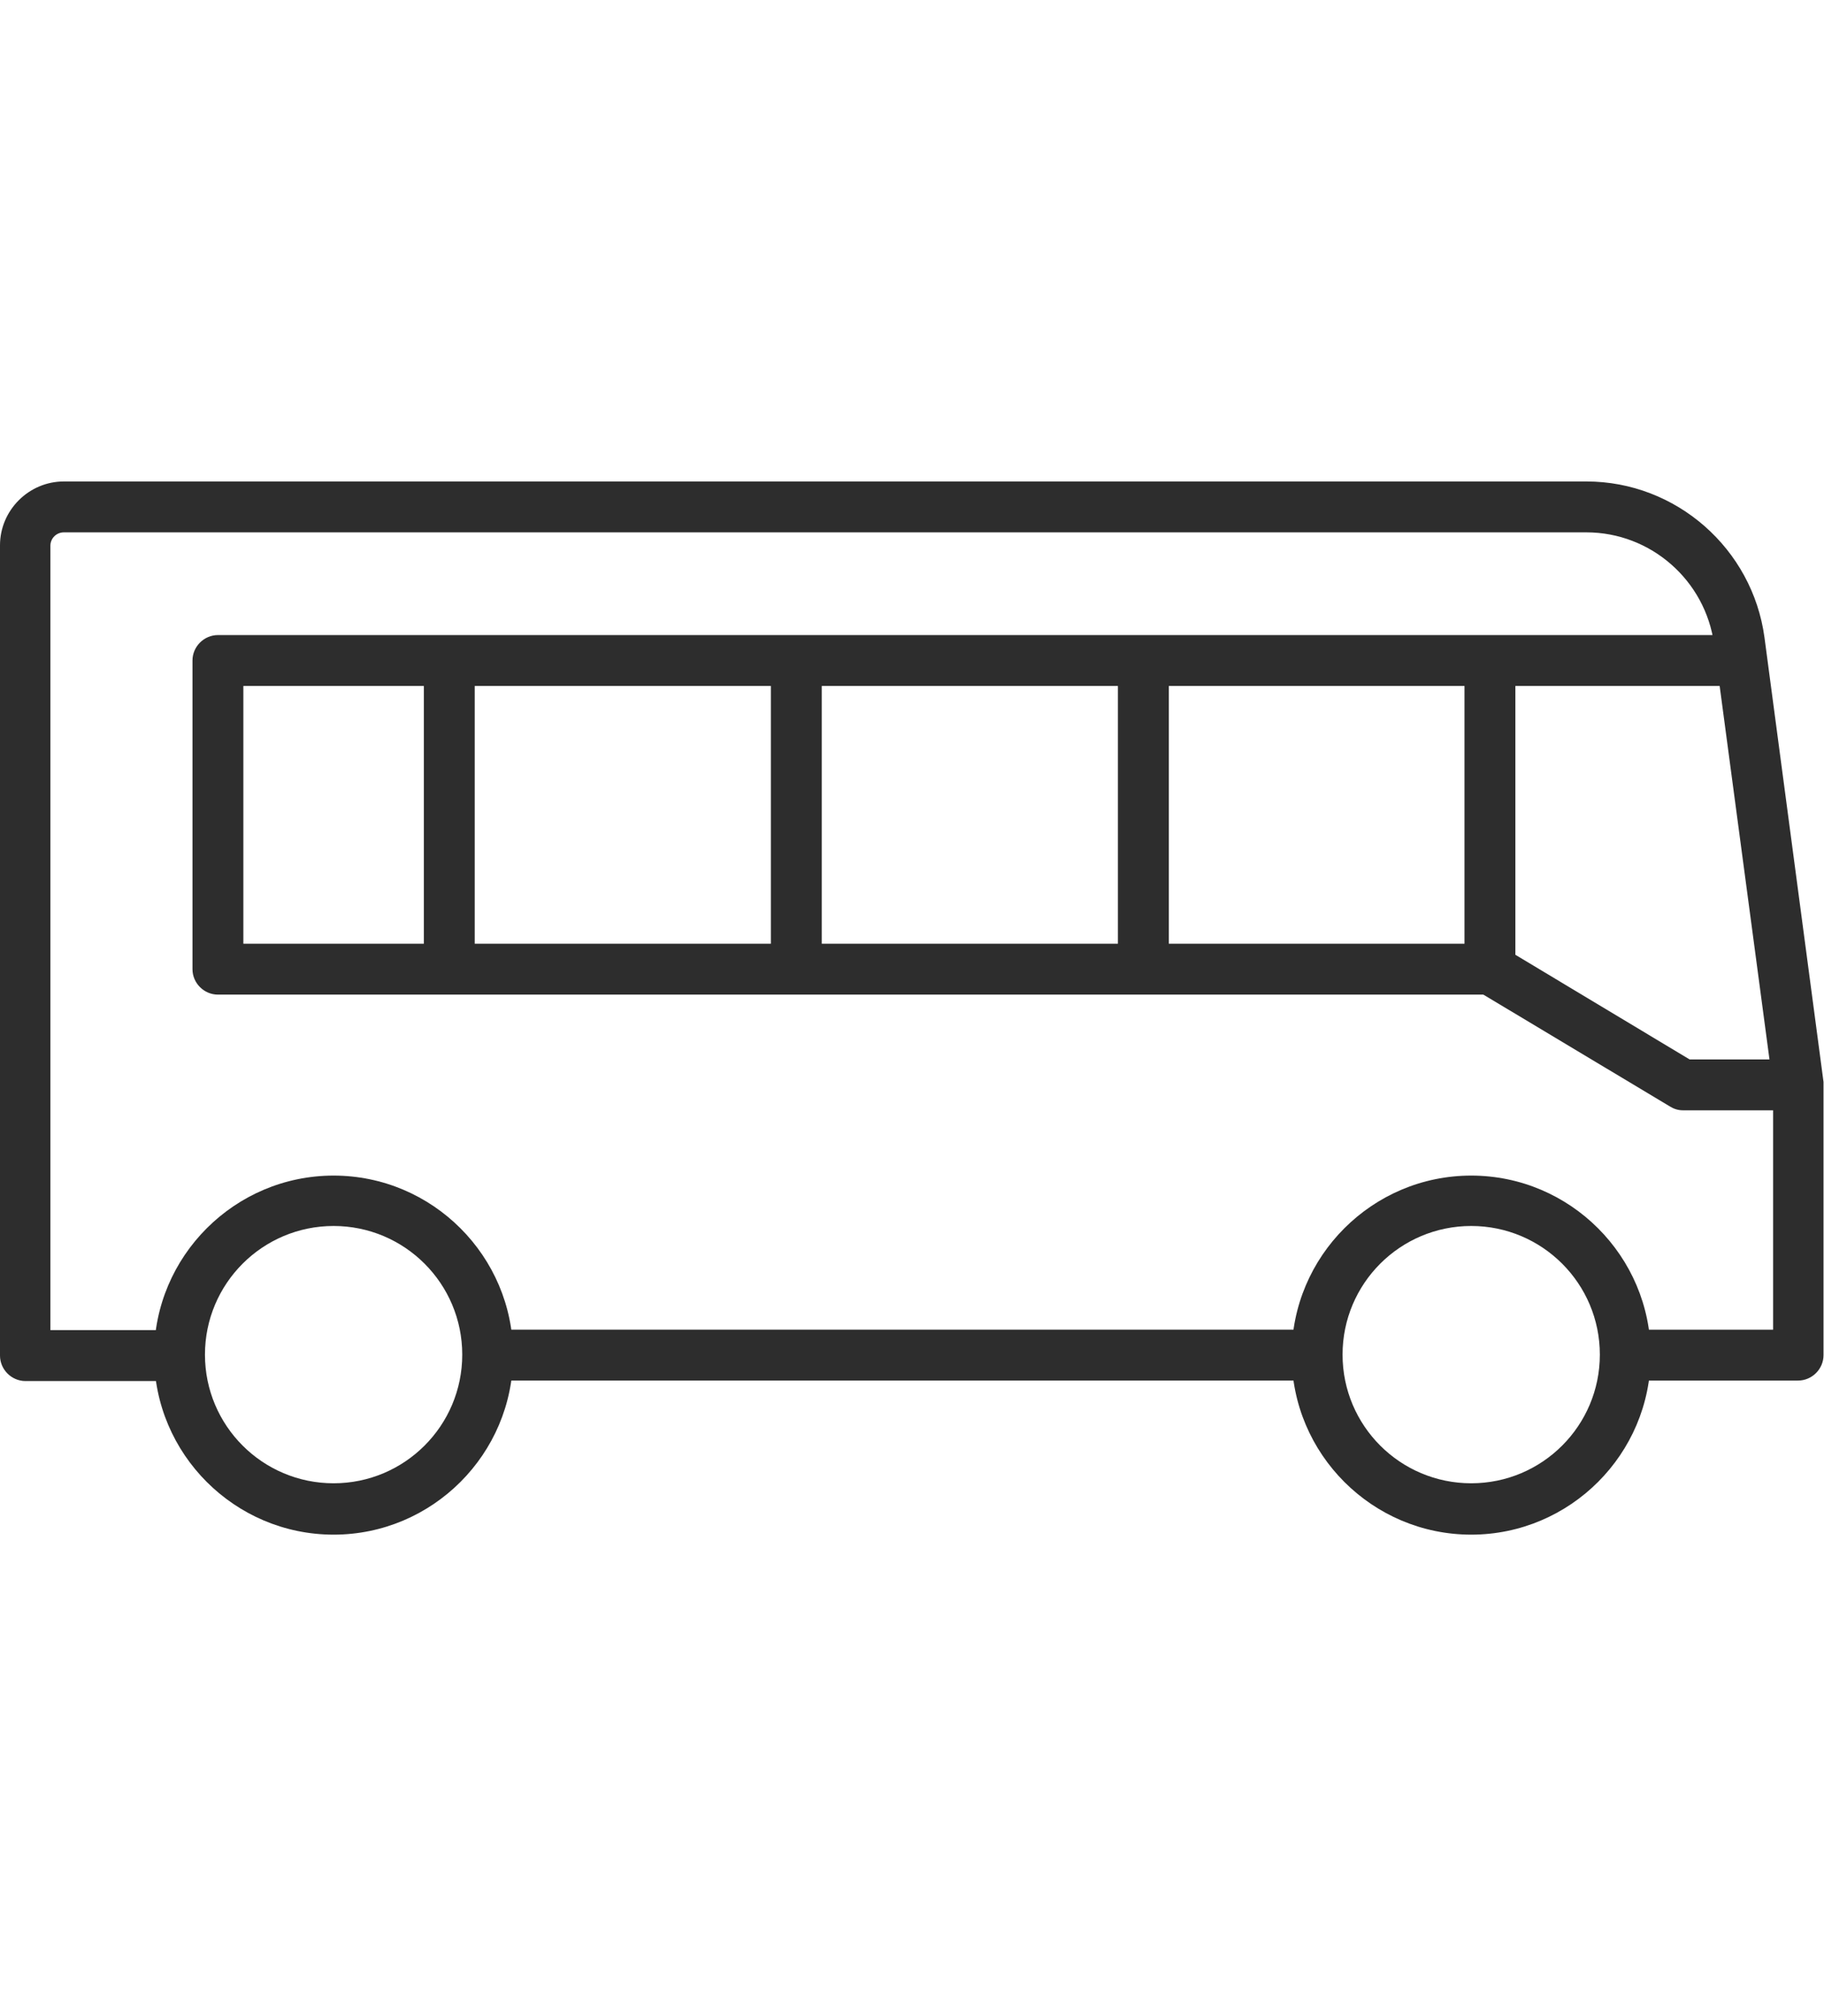 <?xml version="1.0" encoding="UTF-8"?>
<svg id="Livello_1" data-name="Livello 1" xmlns="http://www.w3.org/2000/svg" width="38" height="42" version="1.1" viewBox="0 0 38 42">
  <path d="M30.65,31.97c-2.06,0-3.74-1.68-3.74-3.74s1.68-3.74,3.74-3.74,3.74,1.68,3.74,3.74-1.68,3.74-3.74,3.74ZM30.65,25.54c-1.48,0-2.68,1.2-2.68,2.68s1.2,2.68,2.68,2.68,2.68-1.2,2.68-2.68-1.2-2.68-2.68-2.68Z" fill="#2d2d2d" stroke-width="0"/>
  <path d="M6.95,31.97c-2.06,0-3.74-1.68-3.74-3.74s1.68-3.74,3.74-3.74,3.74,1.68,3.74,3.74-1.68,3.74-3.74,3.74ZM6.95,25.54c-1.48,0-2.68,1.2-2.68,2.68s1.2,2.68,2.68,2.68,2.68-1.2,2.68-2.68-1.2-2.68-2.68-2.68Z" fill="#2d2d2d" stroke-width="0"/>
  <path d="M37.47,28.76h-4.02v-1.06h3.49v-5.06l-1.23-9.22c-.18-1.33-1.32-2.33-2.66-2.33H1.33c-.15,0-.28.12-.28.28v16.34h2.68v1.06H.53c-.29,0-.53-.24-.53-.53V11.36c0-.73.6-1.33,1.33-1.33h31.72c1.87,0,3.46,1.4,3.71,3.25l1.23,9.26v5.69c0,.29-.24.53-.53.53h.01Z" fill="#2d2d2d" stroke-width="0"/>
  <rect x="10.17" y="27.7" width="17.67" height="1.06" fill="#2d2d2d" stroke-width="0"/>
  <rect x="8.83" y="13.77" width="1.06" height="6.43" fill="#2d2d2d" stroke-width="0"/>
  <rect x="16.06" y="13.77" width="1.06" height="6.43" fill="#2d2d2d" stroke-width="0"/>
  <rect x="23.29" y="13.77" width="1.06" height="6.43" fill="#2d2d2d" stroke-width="0"/>
  <path d="M31.05,20.72H4.54c-.29,0-.53-.24-.53-.53v-6.43c0-.29.24-.53.53-.53h32.13v1.06H5.07v5.37h25.98v1.06Z" fill="#2d2d2d" stroke-width="0"/>
  <path d="M37.47,23.13h-2.41c-.1,0-.19-.03-.27-.08l-4.02-2.41c-.16-.1-.26-.27-.26-.45v-6.43h1.06v6.13l3.63,2.18h2.26v1.06h.01Z" fill="#2d2d2d" stroke-width="0"/>
</svg>